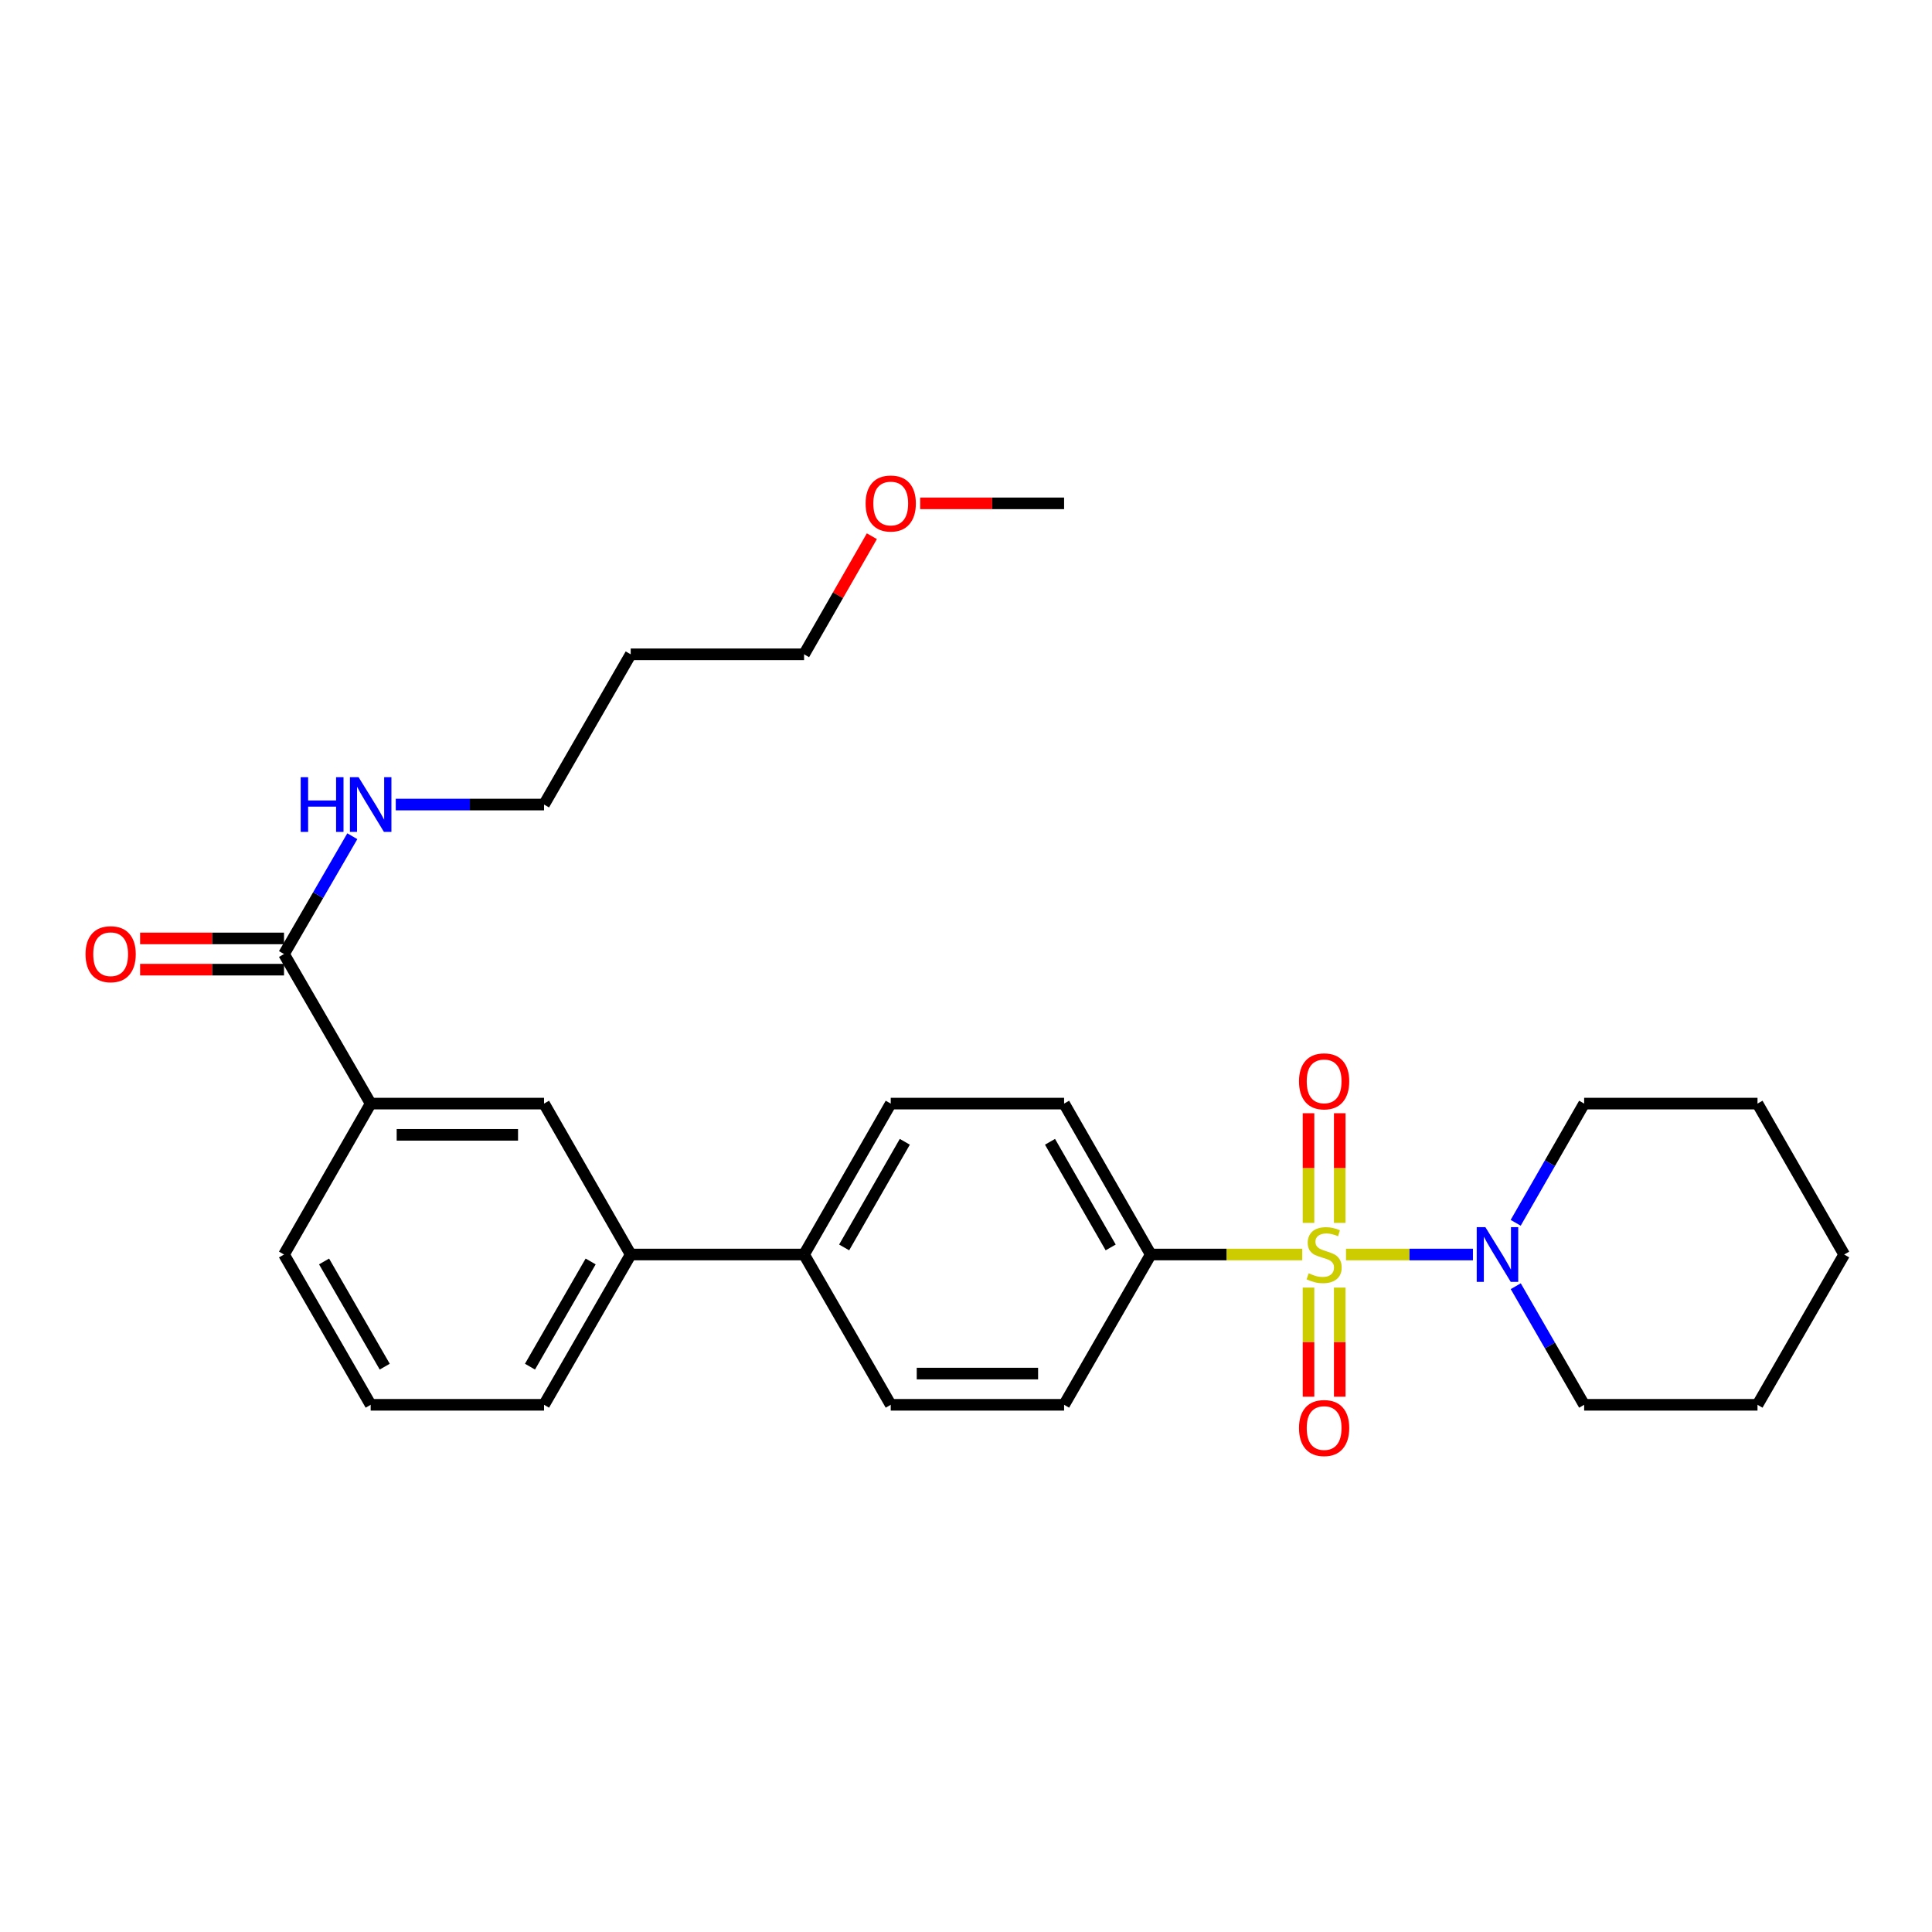 <?xml version='1.0' encoding='iso-8859-1'?>
<svg version='1.1' baseProfile='full'
              xmlns='http://www.w3.org/2000/svg'
                      xmlns:rdkit='http://www.rdkit.org/xml'
                      xmlns:xlink='http://www.w3.org/1999/xlink'
                  xml:space='preserve'
width='1000px' height='1000px' viewBox='0 0 1000 1000'>
<!-- END OF HEADER -->
<rect style='opacity:1.0;fill:#FFFFFF;stroke:none' width='1000' height='1000' x='0' y='0'> </rect>
<path class='bond-0' d='M 696.688,649.334 L 729.538,649.334' style='fill:none;fill-rule:evenodd;stroke:#CCCC00;stroke-width:6px;stroke-linecap:butt;stroke-linejoin:miter;stroke-opacity:1' />
<path class='bond-0' d='M 729.538,649.334 L 762.389,649.334' style='fill:none;fill-rule:evenodd;stroke:#0000FF;stroke-width:6px;stroke-linecap:butt;stroke-linejoin:miter;stroke-opacity:1' />
<path class='bond-1' d='M 674.042,649.334 L 634.837,649.334' style='fill:none;fill-rule:evenodd;stroke:#CCCC00;stroke-width:6px;stroke-linecap:butt;stroke-linejoin:miter;stroke-opacity:1' />
<path class='bond-1' d='M 634.837,649.334 L 595.632,649.334' style='fill:none;fill-rule:evenodd;stroke:#000000;stroke-width:6px;stroke-linecap:butt;stroke-linejoin:miter;stroke-opacity:1' />
<path class='bond-3' d='M 693.447,632.971 L 693.447,604.592' style='fill:none;fill-rule:evenodd;stroke:#CCCC00;stroke-width:6px;stroke-linecap:butt;stroke-linejoin:miter;stroke-opacity:1' />
<path class='bond-3' d='M 693.447,604.592 L 693.447,576.213' style='fill:none;fill-rule:evenodd;stroke:#FF0000;stroke-width:6px;stroke-linecap:butt;stroke-linejoin:miter;stroke-opacity:1' />
<path class='bond-3' d='M 677.282,632.971 L 677.282,604.592' style='fill:none;fill-rule:evenodd;stroke:#CCCC00;stroke-width:6px;stroke-linecap:butt;stroke-linejoin:miter;stroke-opacity:1' />
<path class='bond-3' d='M 677.282,604.592 L 677.282,576.213' style='fill:none;fill-rule:evenodd;stroke:#FF0000;stroke-width:6px;stroke-linecap:butt;stroke-linejoin:miter;stroke-opacity:1' />
<path class='bond-4' d='M 677.282,666.457 L 677.282,694.694' style='fill:none;fill-rule:evenodd;stroke:#CCCC00;stroke-width:6px;stroke-linecap:butt;stroke-linejoin:miter;stroke-opacity:1' />
<path class='bond-4' d='M 677.282,694.694 L 677.282,722.931' style='fill:none;fill-rule:evenodd;stroke:#FF0000;stroke-width:6px;stroke-linecap:butt;stroke-linejoin:miter;stroke-opacity:1' />
<path class='bond-4' d='M 693.447,666.457 L 693.447,694.694' style='fill:none;fill-rule:evenodd;stroke:#CCCC00;stroke-width:6px;stroke-linecap:butt;stroke-linejoin:miter;stroke-opacity:1' />
<path class='bond-4' d='M 693.447,694.694 L 693.447,722.931' style='fill:none;fill-rule:evenodd;stroke:#FF0000;stroke-width:6px;stroke-linecap:butt;stroke-linejoin:miter;stroke-opacity:1' />
<path class='bond-15' d='M 784.516,632.922 L 802.235,602.072' style='fill:none;fill-rule:evenodd;stroke:#0000FF;stroke-width:6px;stroke-linecap:butt;stroke-linejoin:miter;stroke-opacity:1' />
<path class='bond-15' d='M 802.235,602.072 L 819.955,571.222' style='fill:none;fill-rule:evenodd;stroke:#000000;stroke-width:6px;stroke-linecap:butt;stroke-linejoin:miter;stroke-opacity:1' />
<path class='bond-16' d='M 784.551,665.739 L 802.253,696.431' style='fill:none;fill-rule:evenodd;stroke:#0000FF;stroke-width:6px;stroke-linecap:butt;stroke-linejoin:miter;stroke-opacity:1' />
<path class='bond-16' d='M 802.253,696.431 L 819.955,727.123' style='fill:none;fill-rule:evenodd;stroke:#000000;stroke-width:6px;stroke-linecap:butt;stroke-linejoin:miter;stroke-opacity:1' />
<path class='bond-10' d='M 595.632,649.334 L 550.775,571.222' style='fill:none;fill-rule:evenodd;stroke:#000000;stroke-width:6px;stroke-linecap:butt;stroke-linejoin:miter;stroke-opacity:1' />
<path class='bond-10' d='M 574.886,645.667 L 543.485,590.989' style='fill:none;fill-rule:evenodd;stroke:#000000;stroke-width:6px;stroke-linecap:butt;stroke-linejoin:miter;stroke-opacity:1' />
<path class='bond-11' d='M 595.632,649.334 L 550.775,727.123' style='fill:none;fill-rule:evenodd;stroke:#000000;stroke-width:6px;stroke-linecap:butt;stroke-linejoin:miter;stroke-opacity:1' />
<path class='bond-2' d='M 147.004,493.81 L 191.861,571.222' style='fill:none;fill-rule:evenodd;stroke:#000000;stroke-width:6px;stroke-linecap:butt;stroke-linejoin:miter;stroke-opacity:1' />
<path class='bond-9' d='M 147.004,485.728 L 109.759,485.728' style='fill:none;fill-rule:evenodd;stroke:#000000;stroke-width:6px;stroke-linecap:butt;stroke-linejoin:miter;stroke-opacity:1' />
<path class='bond-9' d='M 109.759,485.728 L 72.514,485.728' style='fill:none;fill-rule:evenodd;stroke:#FF0000;stroke-width:6px;stroke-linecap:butt;stroke-linejoin:miter;stroke-opacity:1' />
<path class='bond-9' d='M 147.004,501.892 L 109.759,501.892' style='fill:none;fill-rule:evenodd;stroke:#000000;stroke-width:6px;stroke-linecap:butt;stroke-linejoin:miter;stroke-opacity:1' />
<path class='bond-9' d='M 109.759,501.892 L 72.514,501.892' style='fill:none;fill-rule:evenodd;stroke:#FF0000;stroke-width:6px;stroke-linecap:butt;stroke-linejoin:miter;stroke-opacity:1' />
<path class='bond-14' d='M 147.004,493.81 L 164.68,463.32' style='fill:none;fill-rule:evenodd;stroke:#000000;stroke-width:6px;stroke-linecap:butt;stroke-linejoin:miter;stroke-opacity:1' />
<path class='bond-14' d='M 164.68,463.32 L 182.356,432.83' style='fill:none;fill-rule:evenodd;stroke:#0000FF;stroke-width:6px;stroke-linecap:butt;stroke-linejoin:miter;stroke-opacity:1' />
<path class='bond-5' d='M 191.861,571.222 L 281.594,571.222' style='fill:none;fill-rule:evenodd;stroke:#000000;stroke-width:6px;stroke-linecap:butt;stroke-linejoin:miter;stroke-opacity:1' />
<path class='bond-5' d='M 205.321,587.387 L 268.134,587.387' style='fill:none;fill-rule:evenodd;stroke:#000000;stroke-width:6px;stroke-linecap:butt;stroke-linejoin:miter;stroke-opacity:1' />
<path class='bond-30' d='M 191.861,571.222 L 147.004,649.334' style='fill:none;fill-rule:evenodd;stroke:#000000;stroke-width:6px;stroke-linecap:butt;stroke-linejoin:miter;stroke-opacity:1' />
<path class='bond-6' d='M 281.594,571.222 L 326.451,649.334' style='fill:none;fill-rule:evenodd;stroke:#000000;stroke-width:6px;stroke-linecap:butt;stroke-linejoin:miter;stroke-opacity:1' />
<path class='bond-7' d='M 326.451,649.334 L 416.184,649.334' style='fill:none;fill-rule:evenodd;stroke:#000000;stroke-width:6px;stroke-linecap:butt;stroke-linejoin:miter;stroke-opacity:1' />
<path class='bond-19' d='M 326.451,649.334 L 281.594,727.123' style='fill:none;fill-rule:evenodd;stroke:#000000;stroke-width:6px;stroke-linecap:butt;stroke-linejoin:miter;stroke-opacity:1' />
<path class='bond-19' d='M 305.719,652.927 L 274.319,707.379' style='fill:none;fill-rule:evenodd;stroke:#000000;stroke-width:6px;stroke-linecap:butt;stroke-linejoin:miter;stroke-opacity:1' />
<path class='bond-8' d='M 416.184,649.334 L 461.042,727.123' style='fill:none;fill-rule:evenodd;stroke:#000000;stroke-width:6px;stroke-linecap:butt;stroke-linejoin:miter;stroke-opacity:1' />
<path class='bond-28' d='M 416.184,649.334 L 461.042,571.222' style='fill:none;fill-rule:evenodd;stroke:#000000;stroke-width:6px;stroke-linecap:butt;stroke-linejoin:miter;stroke-opacity:1' />
<path class='bond-28' d='M 436.931,645.667 L 468.331,590.989' style='fill:none;fill-rule:evenodd;stroke:#000000;stroke-width:6px;stroke-linecap:butt;stroke-linejoin:miter;stroke-opacity:1' />
<path class='bond-13' d='M 550.775,571.222 L 461.042,571.222' style='fill:none;fill-rule:evenodd;stroke:#000000;stroke-width:6px;stroke-linecap:butt;stroke-linejoin:miter;stroke-opacity:1' />
<path class='bond-12' d='M 550.775,727.123 L 461.042,727.123' style='fill:none;fill-rule:evenodd;stroke:#000000;stroke-width:6px;stroke-linecap:butt;stroke-linejoin:miter;stroke-opacity:1' />
<path class='bond-12' d='M 537.315,710.958 L 474.502,710.958' style='fill:none;fill-rule:evenodd;stroke:#000000;stroke-width:6px;stroke-linecap:butt;stroke-linejoin:miter;stroke-opacity:1' />
<path class='bond-22' d='M 204.844,416.434 L 243.219,416.434' style='fill:none;fill-rule:evenodd;stroke:#0000FF;stroke-width:6px;stroke-linecap:butt;stroke-linejoin:miter;stroke-opacity:1' />
<path class='bond-22' d='M 243.219,416.434 L 281.594,416.434' style='fill:none;fill-rule:evenodd;stroke:#000000;stroke-width:6px;stroke-linecap:butt;stroke-linejoin:miter;stroke-opacity:1' />
<path class='bond-25' d='M 819.955,571.222 L 909.679,571.222' style='fill:none;fill-rule:evenodd;stroke:#000000;stroke-width:6px;stroke-linecap:butt;stroke-linejoin:miter;stroke-opacity:1' />
<path class='bond-26' d='M 819.955,727.123 L 909.679,727.123' style='fill:none;fill-rule:evenodd;stroke:#000000;stroke-width:6px;stroke-linecap:butt;stroke-linejoin:miter;stroke-opacity:1' />
<path class='bond-17' d='M 326.451,338.672 L 281.594,416.434' style='fill:none;fill-rule:evenodd;stroke:#000000;stroke-width:6px;stroke-linecap:butt;stroke-linejoin:miter;stroke-opacity:1' />
<path class='bond-23' d='M 326.451,338.672 L 416.184,338.672' style='fill:none;fill-rule:evenodd;stroke:#000000;stroke-width:6px;stroke-linecap:butt;stroke-linejoin:miter;stroke-opacity:1' />
<path class='bond-18' d='M 147.004,649.334 L 191.861,727.123' style='fill:none;fill-rule:evenodd;stroke:#000000;stroke-width:6px;stroke-linecap:butt;stroke-linejoin:miter;stroke-opacity:1' />
<path class='bond-18' d='M 167.736,652.927 L 199.136,707.379' style='fill:none;fill-rule:evenodd;stroke:#000000;stroke-width:6px;stroke-linecap:butt;stroke-linejoin:miter;stroke-opacity:1' />
<path class='bond-20' d='M 281.594,727.123 L 191.861,727.123' style='fill:none;fill-rule:evenodd;stroke:#000000;stroke-width:6px;stroke-linecap:butt;stroke-linejoin:miter;stroke-opacity:1' />
<path class='bond-21' d='M 451.275,277.546 L 433.73,308.109' style='fill:none;fill-rule:evenodd;stroke:#FF0000;stroke-width:6px;stroke-linecap:butt;stroke-linejoin:miter;stroke-opacity:1' />
<path class='bond-21' d='M 433.73,308.109 L 416.184,338.672' style='fill:none;fill-rule:evenodd;stroke:#000000;stroke-width:6px;stroke-linecap:butt;stroke-linejoin:miter;stroke-opacity:1' />
<path class='bond-24' d='M 476.285,260.533 L 513.53,260.533' style='fill:none;fill-rule:evenodd;stroke:#FF0000;stroke-width:6px;stroke-linecap:butt;stroke-linejoin:miter;stroke-opacity:1' />
<path class='bond-24' d='M 513.53,260.533 L 550.775,260.533' style='fill:none;fill-rule:evenodd;stroke:#000000;stroke-width:6px;stroke-linecap:butt;stroke-linejoin:miter;stroke-opacity:1' />
<path class='bond-29' d='M 909.679,571.222 L 954.545,649.334' style='fill:none;fill-rule:evenodd;stroke:#000000;stroke-width:6px;stroke-linecap:butt;stroke-linejoin:miter;stroke-opacity:1' />
<path class='bond-27' d='M 909.679,727.123 L 954.545,649.334' style='fill:none;fill-rule:evenodd;stroke:#000000;stroke-width:6px;stroke-linecap:butt;stroke-linejoin:miter;stroke-opacity:1' />
<path  class='atom-0' d='M 677.365 659.054
Q 677.685 659.174, 679.005 659.734
Q 680.325 660.294, 681.765 660.654
Q 683.245 660.974, 684.685 660.974
Q 687.365 660.974, 688.925 659.694
Q 690.485 658.374, 690.485 656.094
Q 690.485 654.534, 689.685 653.574
Q 688.925 652.614, 687.725 652.094
Q 686.525 651.574, 684.525 650.974
Q 682.005 650.214, 680.485 649.494
Q 679.005 648.774, 677.925 647.254
Q 676.885 645.734, 676.885 643.174
Q 676.885 639.614, 679.285 637.414
Q 681.725 635.214, 686.525 635.214
Q 689.805 635.214, 693.525 636.774
L 692.605 639.854
Q 689.205 638.454, 686.645 638.454
Q 683.885 638.454, 682.365 639.614
Q 680.845 640.734, 680.885 642.694
Q 680.885 644.214, 681.645 645.134
Q 682.445 646.054, 683.565 646.574
Q 684.725 647.094, 686.645 647.694
Q 689.205 648.494, 690.725 649.294
Q 692.245 650.094, 693.325 651.734
Q 694.445 653.334, 694.445 656.094
Q 694.445 660.014, 691.805 662.134
Q 689.205 664.214, 684.845 664.214
Q 682.325 664.214, 680.405 663.654
Q 678.525 663.134, 676.285 662.214
L 677.365 659.054
' fill='#CCCC00'/>
<path  class='atom-1' d='M 768.829 635.174
L 778.109 650.174
Q 779.029 651.654, 780.509 654.334
Q 781.989 657.014, 782.069 657.174
L 782.069 635.174
L 785.829 635.174
L 785.829 663.494
L 781.949 663.494
L 771.989 647.094
Q 770.829 645.174, 769.589 642.974
Q 768.389 640.774, 768.029 640.094
L 768.029 663.494
L 764.349 663.494
L 764.349 635.174
L 768.829 635.174
' fill='#0000FF'/>
<path  class='atom-4' d='M 672.365 559.699
Q 672.365 552.899, 675.725 549.099
Q 679.085 545.299, 685.365 545.299
Q 691.645 545.299, 695.005 549.099
Q 698.365 552.899, 698.365 559.699
Q 698.365 566.579, 694.965 570.499
Q 691.565 574.379, 685.365 574.379
Q 679.125 574.379, 675.725 570.499
Q 672.365 566.619, 672.365 559.699
M 685.365 571.179
Q 689.685 571.179, 692.005 568.299
Q 694.365 565.379, 694.365 559.699
Q 694.365 554.139, 692.005 551.339
Q 689.685 548.499, 685.365 548.499
Q 681.045 548.499, 678.685 551.299
Q 676.365 554.099, 676.365 559.699
Q 676.365 565.419, 678.685 568.299
Q 681.045 571.179, 685.365 571.179
' fill='#FF0000'/>
<path  class='atom-5' d='M 672.365 739.147
Q 672.365 732.347, 675.725 728.547
Q 679.085 724.747, 685.365 724.747
Q 691.645 724.747, 695.005 728.547
Q 698.365 732.347, 698.365 739.147
Q 698.365 746.027, 694.965 749.947
Q 691.565 753.827, 685.365 753.827
Q 679.125 753.827, 675.725 749.947
Q 672.365 746.067, 672.365 739.147
M 685.365 750.627
Q 689.685 750.627, 692.005 747.747
Q 694.365 744.827, 694.365 739.147
Q 694.365 733.587, 692.005 730.787
Q 689.685 727.947, 685.365 727.947
Q 681.045 727.947, 678.685 730.747
Q 676.365 733.547, 676.365 739.147
Q 676.365 744.867, 678.685 747.747
Q 681.045 750.627, 685.365 750.627
' fill='#FF0000'/>
<path  class='atom-10' d='M 44.271 493.89
Q 44.271 487.09, 47.631 483.29
Q 50.991 479.49, 57.271 479.49
Q 63.551 479.49, 66.911 483.29
Q 70.271 487.09, 70.271 493.89
Q 70.271 500.77, 66.871 504.69
Q 63.471 508.57, 57.271 508.57
Q 51.031 508.57, 47.631 504.69
Q 44.271 500.81, 44.271 493.89
M 57.271 505.37
Q 61.591 505.37, 63.911 502.49
Q 66.271 499.57, 66.271 493.89
Q 66.271 488.33, 63.911 485.53
Q 61.591 482.69, 57.271 482.69
Q 52.951 482.69, 50.591 485.49
Q 48.271 488.29, 48.271 493.89
Q 48.271 499.61, 50.591 502.49
Q 52.951 505.37, 57.271 505.37
' fill='#FF0000'/>
<path  class='atom-15' d='M 155.641 402.274
L 159.481 402.274
L 159.481 414.314
L 173.961 414.314
L 173.961 402.274
L 177.801 402.274
L 177.801 430.594
L 173.961 430.594
L 173.961 417.514
L 159.481 417.514
L 159.481 430.594
L 155.641 430.594
L 155.641 402.274
' fill='#0000FF'/>
<path  class='atom-15' d='M 185.601 402.274
L 194.881 417.274
Q 195.801 418.754, 197.281 421.434
Q 198.761 424.114, 198.841 424.274
L 198.841 402.274
L 202.601 402.274
L 202.601 430.594
L 198.721 430.594
L 188.761 414.194
Q 187.601 412.274, 186.361 410.074
Q 185.161 407.874, 184.801 407.194
L 184.801 430.594
L 181.121 430.594
L 181.121 402.274
L 185.601 402.274
' fill='#0000FF'/>
<path  class='atom-22' d='M 448.042 260.613
Q 448.042 253.813, 451.402 250.013
Q 454.762 246.213, 461.042 246.213
Q 467.322 246.213, 470.682 250.013
Q 474.042 253.813, 474.042 260.613
Q 474.042 267.493, 470.642 271.413
Q 467.242 275.293, 461.042 275.293
Q 454.802 275.293, 451.402 271.413
Q 448.042 267.533, 448.042 260.613
M 461.042 272.093
Q 465.362 272.093, 467.682 269.213
Q 470.042 266.293, 470.042 260.613
Q 470.042 255.053, 467.682 252.253
Q 465.362 249.413, 461.042 249.413
Q 456.722 249.413, 454.362 252.213
Q 452.042 255.013, 452.042 260.613
Q 452.042 266.333, 454.362 269.213
Q 456.722 272.093, 461.042 272.093
' fill='#FF0000'/>
</svg>
